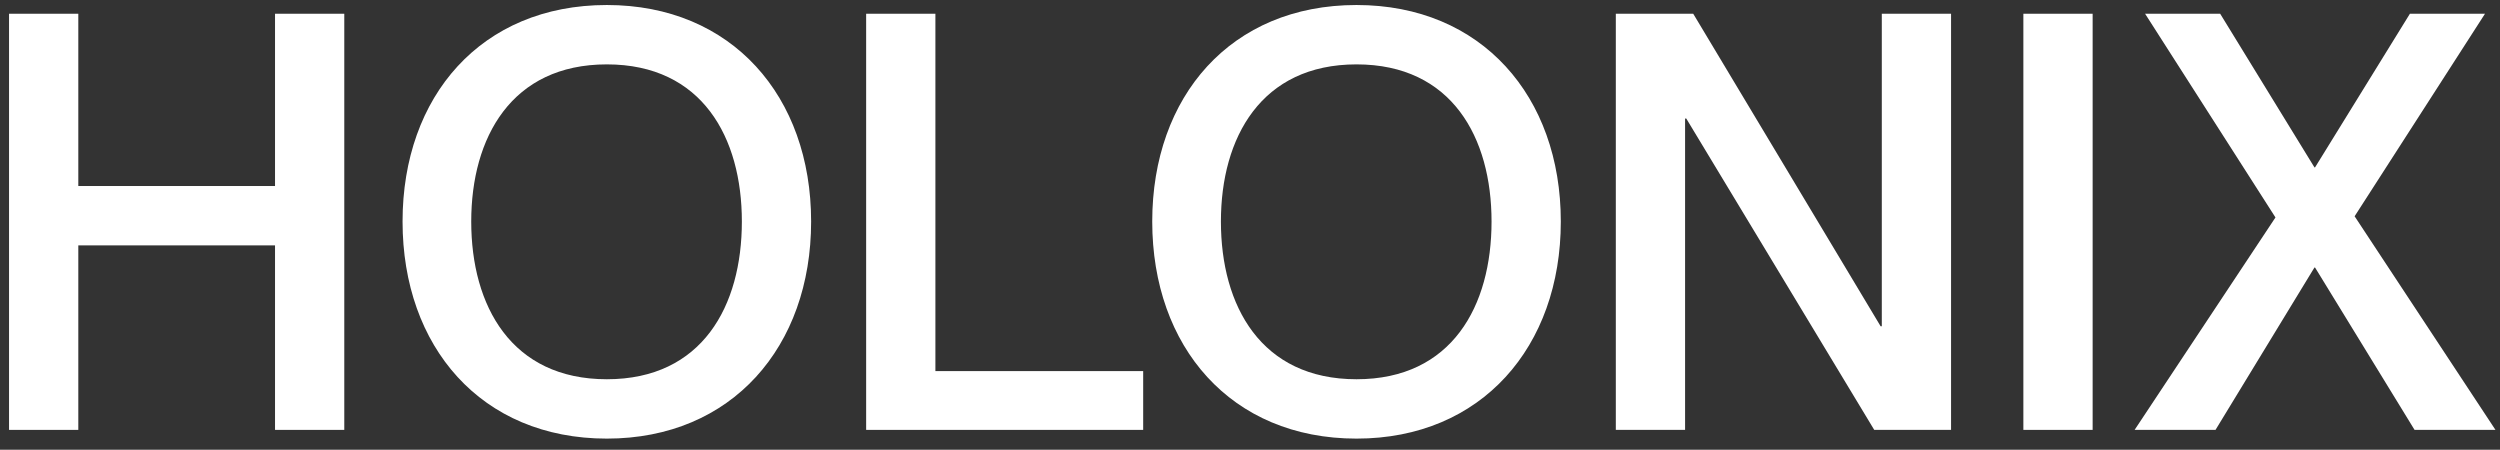 <svg width="189" height="34" viewBox="0 0 189 34" fill="none" xmlns="http://www.w3.org/2000/svg">
<rect x="0" y="0" width="189" height="34" fill="#333333" stroke="none"/>
<path d="M0.684 1.039H5.92V14.063H20.792V1.039H26.028V32.499H20.792V18.551H5.92V32.499H0.684V1.039Z" fill="white"/>
<path d="M45.877 33.159C36.373 33.159 30.433 26.207 30.433 16.747C30.433 7.287 36.373 0.379 45.877 0.379C55.337 0.379 61.321 7.287 61.321 16.747C61.321 26.207 55.337 33.159 45.877 33.159ZM45.877 28.671C53.093 28.671 56.085 23.127 56.085 16.747C56.085 10.411 53.093 4.867 45.877 4.867C38.661 4.867 35.625 10.411 35.625 16.747C35.625 23.127 38.661 28.671 45.877 28.671Z" fill="white"/>
<path d="M65.481 1.039H70.716V28.055H86.424V32.499H65.481V1.039Z" fill="white"/>
<path d="M102.553 33.159C93.049 33.159 87.109 26.207 87.109 16.747C87.109 7.287 93.049 0.379 102.553 0.379C112.013 0.379 117.997 7.287 117.997 16.747C117.997 26.207 112.013 33.159 102.553 33.159ZM102.553 28.671C109.769 28.671 112.761 23.127 112.761 16.747C112.761 10.411 109.769 4.867 102.553 4.867C95.337 4.867 92.301 10.411 92.301 16.747C92.301 23.127 95.337 28.671 102.553 28.671Z" fill="white"/>
<path d="M122.156 32.499V1.039H128.008L142.176 24.667H142.264V1.039H147.5V32.499H141.692L127.48 8.959H127.392V32.499H122.156Z" fill="white"/>
<path d="M152.967 1.039H158.203V32.499H152.967V1.039Z" fill="white"/>
<path d="M172.025 16.439L162.169 1.039H167.845L174.973 12.655H175.017L182.189 1.039H187.865L178.009 16.351L188.657 32.499H182.541L175.017 20.223H174.973L167.493 32.499H161.377L172.025 16.439Z" fill="white"/>
</svg>
